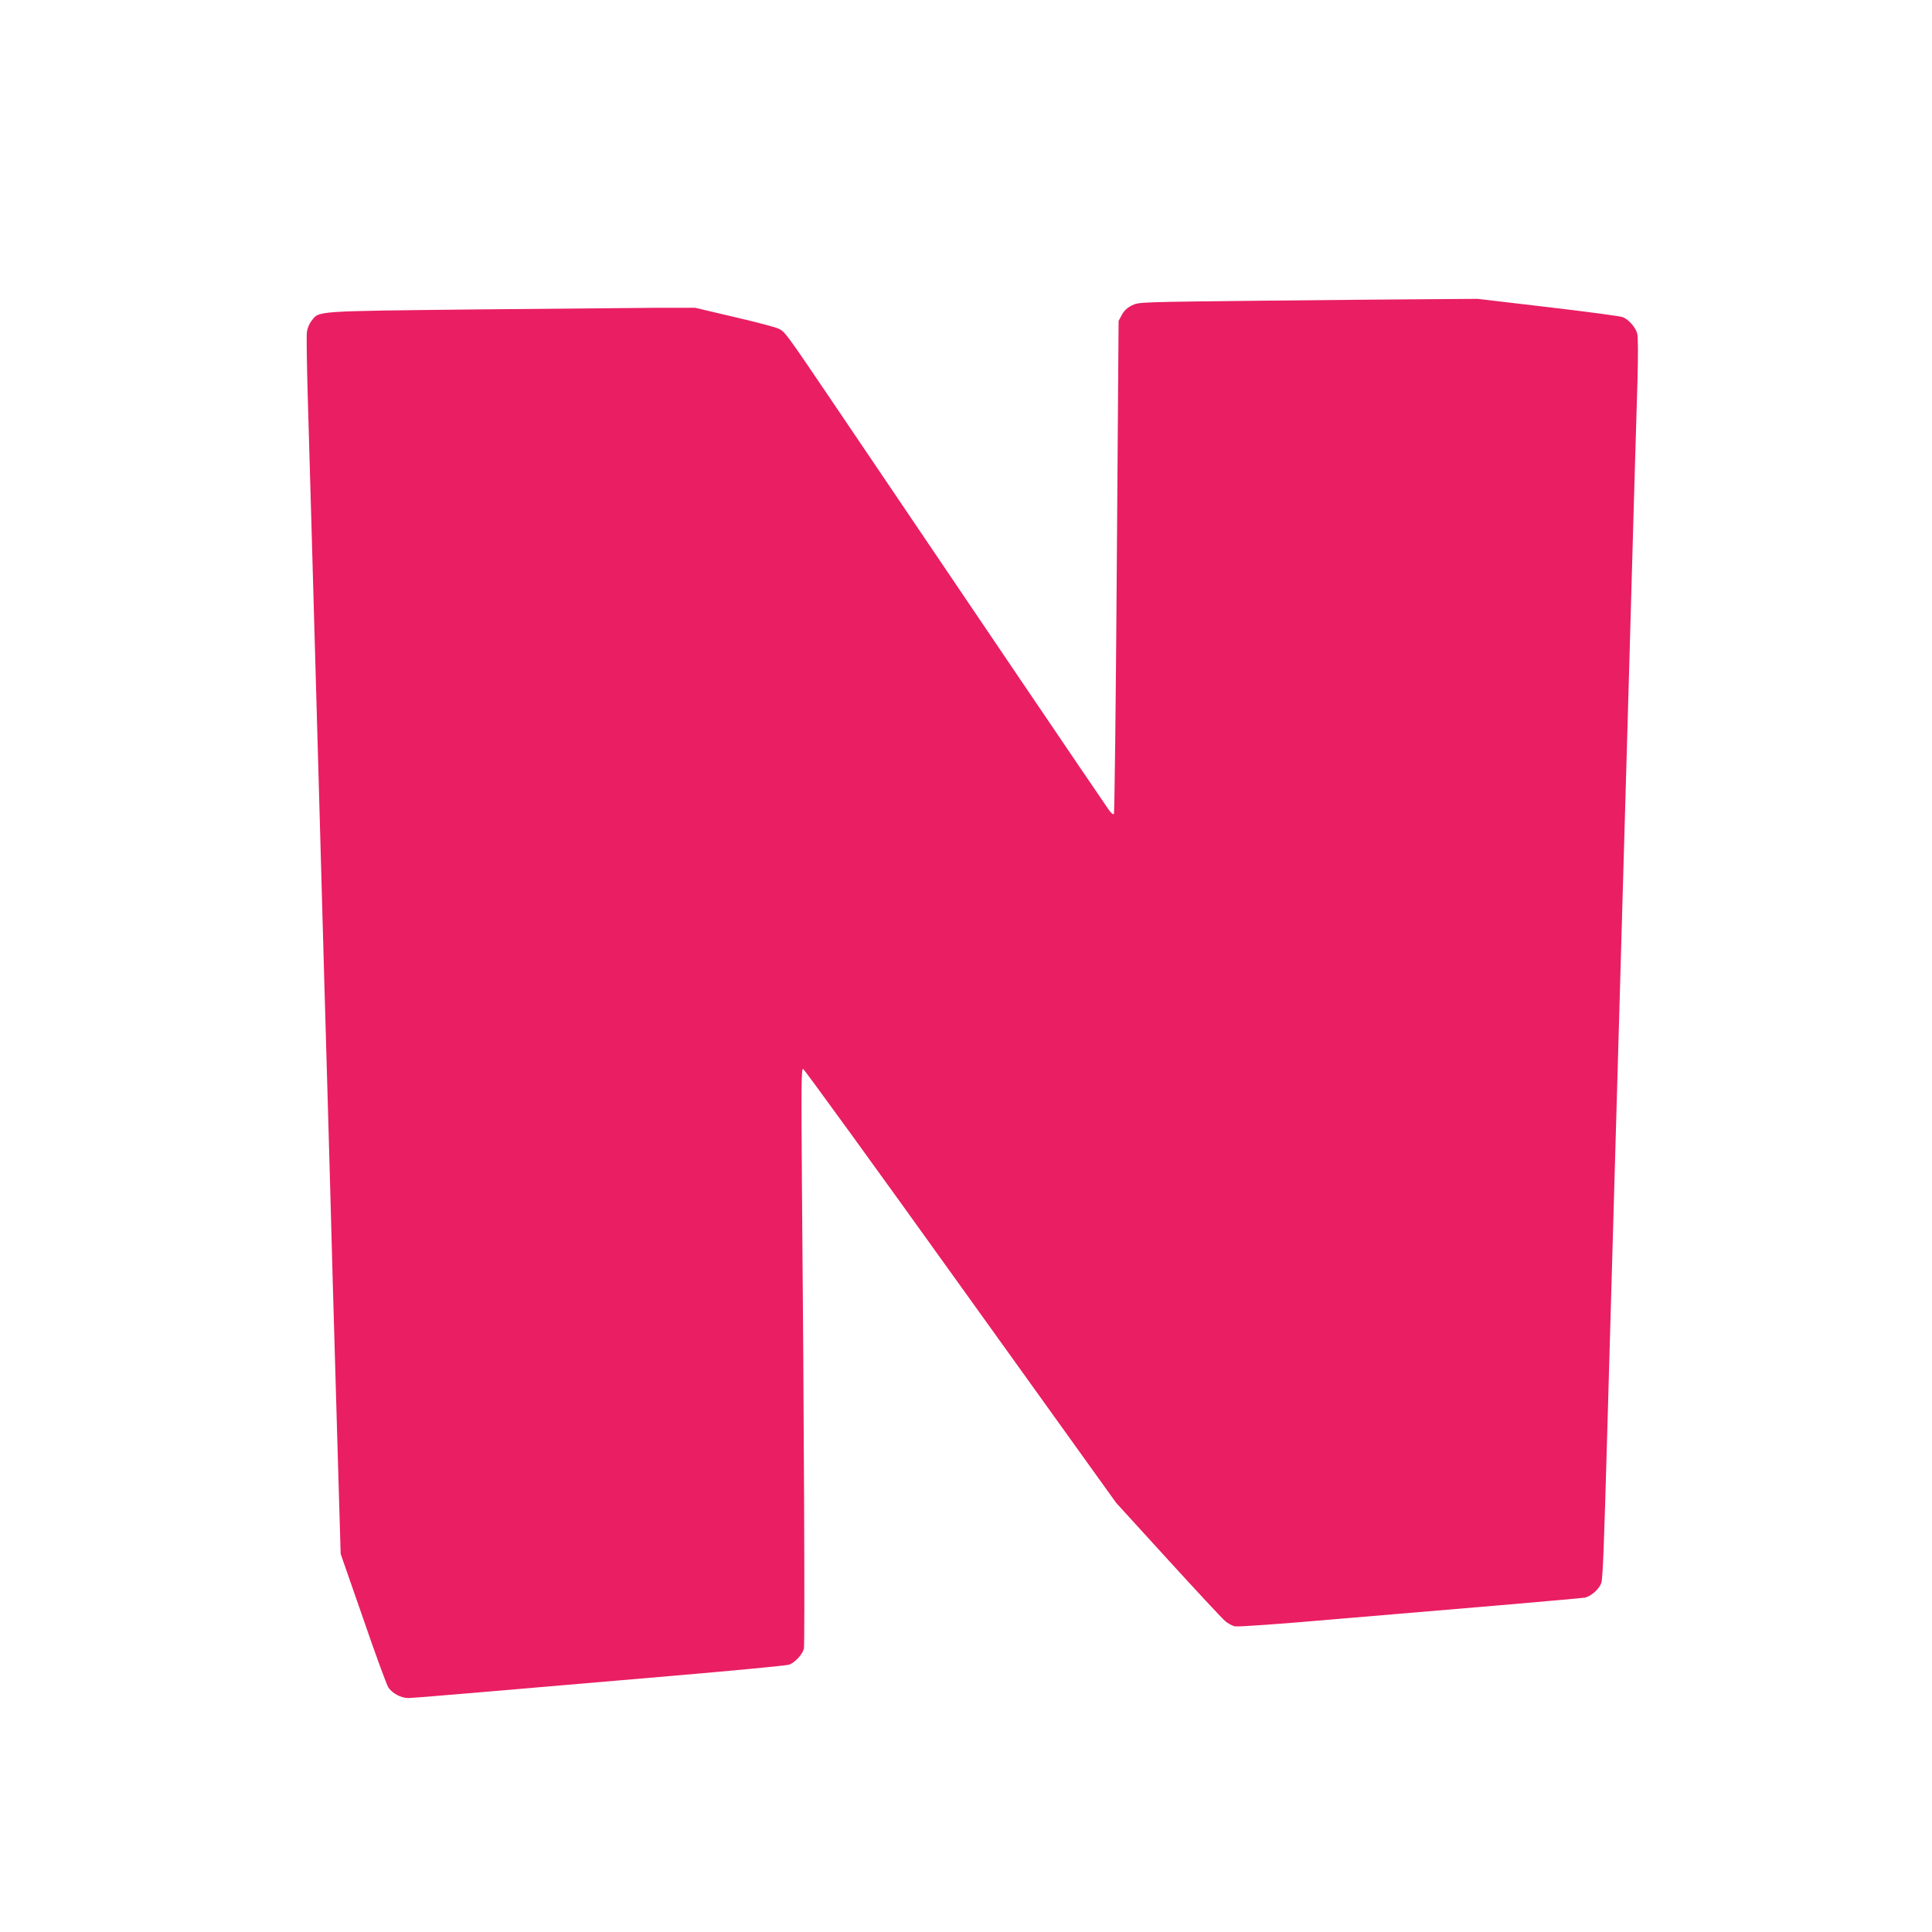 <?xml version="1.0" standalone="no"?>
<!DOCTYPE svg PUBLIC "-//W3C//DTD SVG 20010904//EN"
 "http://www.w3.org/TR/2001/REC-SVG-20010904/DTD/svg10.dtd">
<svg version="1.0" xmlns="http://www.w3.org/2000/svg"
 width="1280pt" height="1280pt" viewBox="0 0 1280 1280"
 preserveAspectRatio="xMidYMid meet">
<g transform="translate(0,1280) scale(0.1,-0.1)"
fill="#e91e63" stroke="none">
<path d="M8380 10808 c-833 -9 -835 -9 -880 -31 -31 -15 -52 -35 -67 -62 l-22
-41 -12 -1629 c-6 -897 -15 -1634 -19 -1638 -4 -5 -19 6 -32 25 -22 29 -1071
1578 -1841 2718 -304 449 -307 453 -350 473 -18 9 -150 44 -293 77 l-259 61
-235 0 c-129 -1 -676 -6 -1215 -11 -1083 -12 -1040 -9 -1091 -76 -16 -20 -29
-52 -31 -78 -3 -24 0 -216 6 -427 12 -387 25 -874 81 -2849 16 -591 39 -1388
50 -1770 11 -382 27 -949 35 -1260 9 -311 24 -839 34 -1175 l18 -610 148 -425
c80 -234 156 -440 167 -458 24 -39 84 -72 132 -72 19 0 243 18 498 40 255 22
807 69 1228 105 421 36 779 70 797 76 38 12 90 68 99 106 7 27 1 1530 -13
3077 -5 660 -4 768 8 764 8 -3 478 -650 1044 -1440 l1030 -1435 341 -374 c188
-206 358 -389 378 -406 19 -18 51 -35 69 -38 19 -4 304 16 633 45 329 28 835
71 1124 95 289 25 540 47 558 50 42 8 98 57 111 98 10 30 18 233 41 1052 16
565 88 3084 105 3660 15 523 42 1450 70 2450 9 297 19 662 24 810 4 161 4 284
-2 305 -10 40 -57 94 -96 109 -14 6 -236 36 -494 66 l-467 55 -288 -2 c-158
-1 -663 -5 -1122 -10z"/>
</g>
</svg>
